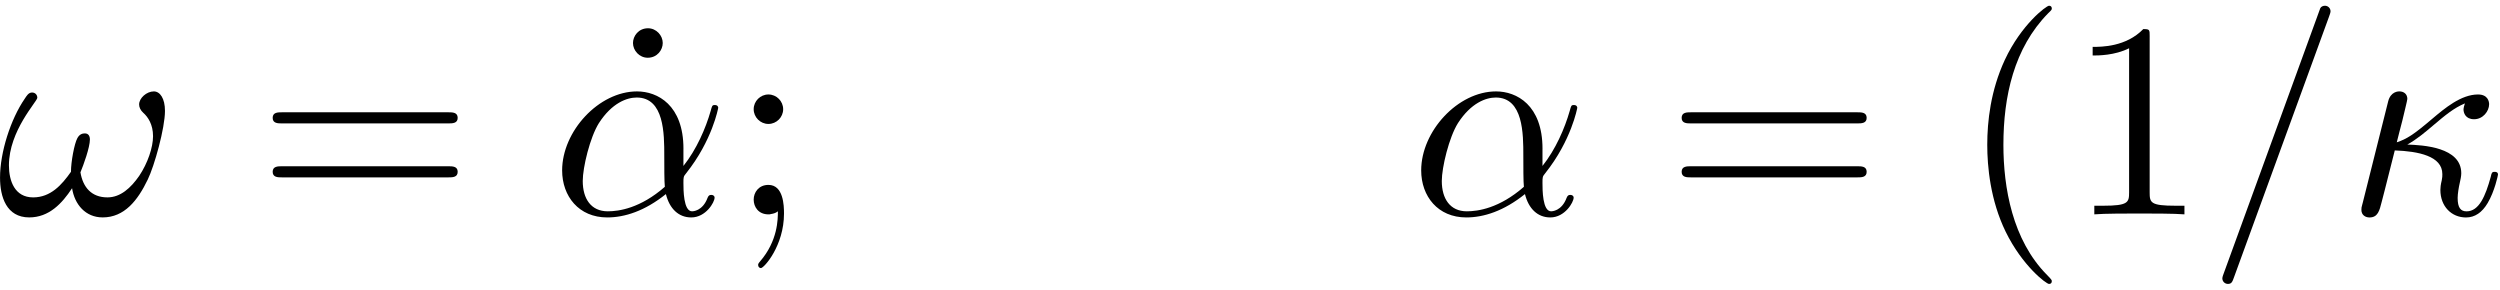 <?xml version='1.0' encoding='UTF-8'?>
<!-- This file was generated by dvisvgm 3.4.3 -->
<svg xmlns="http://www.w3.org/2000/svg" xmlns:xlink="http://www.w3.org/1999/xlink" width="164" height="19" viewBox="1872.151 1482.992 98.032 11.357">
<defs>
<path id='g1-40' d='m3.611 2.618c0-.033 0-.055-.185-.24c-1.364-1.375-1.713-3.436-1.713-5.105c0-1.898 .415-3.796 1.756-5.16c.142-.131 .142-.153 .142-.185c0-.076-.044-.109-.109-.109c-.109 0-1.091 .742-1.735 2.127c-.556 1.2-.687 2.411-.687 3.327c0 .851 .12 2.171 .72 3.404c.655 1.342 1.593 2.051 1.702 2.051c.065 0 .109-.033 .109-.109z'/>
<path id='g1-49' d='m3.207-6.982c0-.262 0-.284-.251-.284c-.676 .698-1.636 .698-1.985 .698v.338c.218 0 .862 0 1.429-.284v5.651c0 .393-.033 .524-1.015 .524h-.349v.338c.382-.033 1.331-.033 1.767-.033s1.385 0 1.767 .033v-.338h-.349c-.982 0-1.015-.12-1.015-.524v-6.12z'/>
<path id='g1-59' d='m2.095-4.124c0-.316-.262-.578-.578-.578s-.578 .262-.578 .578s.262 .578 .578 .578s.578-.262 .578-.578zm-.207 4.004c0 .305 0 1.156-.698 1.964c-.076 .087-.076 .109-.076 .142c0 .076 .055 .12 .109 .12c.12 0 .905-.873 .905-2.138c0-.316-.022-1.124-.611-1.124c-.382 0-.578 .295-.578 .578s.185 .578 .578 .578c.055 0 .076 0 .087-.011c.076-.011 .196-.033 .284-.109z'/>
<path id='g1-61' d='m7.495-3.567c.164 0 .371 0 .371-.218s-.207-.218-.36-.218h-6.535c-.153 0-.36 0-.36 .218s.207 .218 .371 .218h6.513zm.011 2.116c.153 0 .36 0 .36-.218s-.207-.218-.371-.218h-6.513c-.164 0-.371 0-.371 .218s.207 .218 .36 .218h6.535z'/>
<path id='g1-95' d='m2.095-6.72c0-.295-.251-.578-.578-.578c-.371 0-.589 .305-.589 .578c0 .295 .251 .578 .578 .578c.371 0 .589-.305 .589-.578z'/>
<path id='g0-11' d='m5.204-2.575c0-1.713-1.015-2.247-1.822-2.247c-1.495 0-2.935 1.56-2.935 3.098c0 1.015 .655 1.844 1.767 1.844c.687 0 1.473-.251 2.302-.916c.142 .578 .502 .916 .993 .916c.578 0 .916-.6 .916-.775c0-.076-.065-.109-.131-.109c-.076 0-.109 .033-.142 .109c-.196 .535-.589 .535-.611 .535c-.338 0-.338-.851-.338-1.113c0-.229 0-.251 .109-.382c1.025-1.287 1.255-2.553 1.255-2.564c0-.022-.011-.109-.131-.109c-.109 0-.109 .033-.164 .229c-.196 .687-.556 1.516-1.069 2.16v-.676zm-.731 1.495c-.96 .84-1.8 .96-2.236 .96c-.655 0-.982-.491-.982-1.189c0-.535 .284-1.713 .633-2.269c.513-.796 1.102-1.004 1.484-1.004c1.08 0 1.08 1.429 1.08 2.28c0 .404 0 1.036 .022 1.222z'/>
<path id='g0-20' d='m.644-.425c-.044 .153-.044 .175-.044 .251c0 .196 .153 .295 .316 .295c.327 0 .393-.262 .48-.611c.109-.393 .044-.185 .513-2.018c.916 .033 1.865 .218 1.865 .927c0 .076 0 .131-.022 .24c-.044 .175-.055 .295-.055 .382c0 .644 .436 1.08 1.004 1.08c.349 0 .633-.196 .851-.567c.273-.458 .404-1.091 .404-1.113c0-.109-.098-.109-.131-.109c-.109 0-.12 .044-.153 .196c-.207 .753-.458 1.353-.949 1.353c-.229 0-.349-.142-.349-.524c0-.164 .044-.425 .087-.611c.022-.098 .055-.24 .055-.36c0-1.025-1.505-1.102-2.116-1.124c.36-.196 .709-.491 1.004-.742c.502-.425 .818-.687 1.255-.873c-.022 .055-.055 .185-.055 .24c0 .131 .076 .382 .415 .382c.349 0 .589-.316 .589-.589c0-.098-.044-.382-.436-.382c-.665 0-1.309 .545-1.789 .949c-.742 .633-1.004 .796-1.396 .927c.033-.12 .164-.665 .218-.851c.065-.284 .196-.796 .196-.851c0-.185-.131-.295-.316-.295c-.033 0-.338 0-.436 .393l-1.004 4.004z'/>
<path id='g0-33' d='m6.6-4.058c0-.491-.196-.764-.436-.764c-.284 0-.578 .262-.578 .513c0 .109 .055 .229 .164 .327c.185 .164 .382 .458 .382 .916c0 .436-.207 1.058-.545 1.56c-.327 .469-.731 .84-1.244 .84c-.622 0-.96-.393-1.058-.982c.12-.284 .371-.982 .371-1.287c0-.131-.055-.24-.196-.24c-.087 0-.207 .022-.295 .185c-.12 .218-.251 .927-.251 1.32c-.36 .513-.796 1.004-1.484 1.004c-.72 0-.949-.644-.949-1.255c0-1.364 1.113-2.509 1.113-2.651c0-.12-.087-.207-.207-.207c-.142 0-.218 .142-.284 .24c-.556 .807-.971 2.105-.971 3.098c0 .753 .251 1.56 1.145 1.56c.775 0 1.287-.545 1.68-1.145c.098 .633 .524 1.145 1.2 1.145c.851 0 1.375-.665 1.767-1.484c.262-.535 .676-2.018 .676-2.695z'/>
<path id='g0-61' d='m4.789-7.767c.055-.142 .055-.185 .055-.196c0-.12-.098-.218-.218-.218c-.076 0-.153 .033-.185 .098l-3.785 10.396c-.055 .142-.055 .185-.055 .196c0 .12 .098 .218 .218 .218c.142 0 .175-.076 .24-.262l3.731-10.233z'/>
</defs>
<g id='page1'>
<!--start 1872.019782 1491.397646 -->
<use x='1872.02' y='1491.398' xlink:href='#g0-33'/>
<use x='1882.232' y='1491.398' xlink:href='#g1-61'/>
<use x='1896.044' y='1491.398' xlink:href='#g1-95'/>
<use x='1893.747' y='1491.398' xlink:href='#g0-11'/>
<use x='1900.766' y='1491.398' xlink:href='#g1-59'/>
<use x='1927.433' y='1491.398' xlink:href='#g0-11'/>
<use x='1937.482' y='1491.398' xlink:href='#g1-61'/>
<use x='1948.997' y='1491.398' xlink:href='#g1-40'/>
<use x='1953.239' y='1491.398' xlink:href='#g1-49'/>
<use x='1958.694' y='1491.398' xlink:href='#g0-61'/>
<use x='1964.148' y='1491.398' xlink:href='#g0-20'/>
</g>
<script type="text/ecmascript">if(window.parent.postMessage)window.parent.postMessage("3.70313|123|14.25|"+window.location,"*");</script>
</svg>